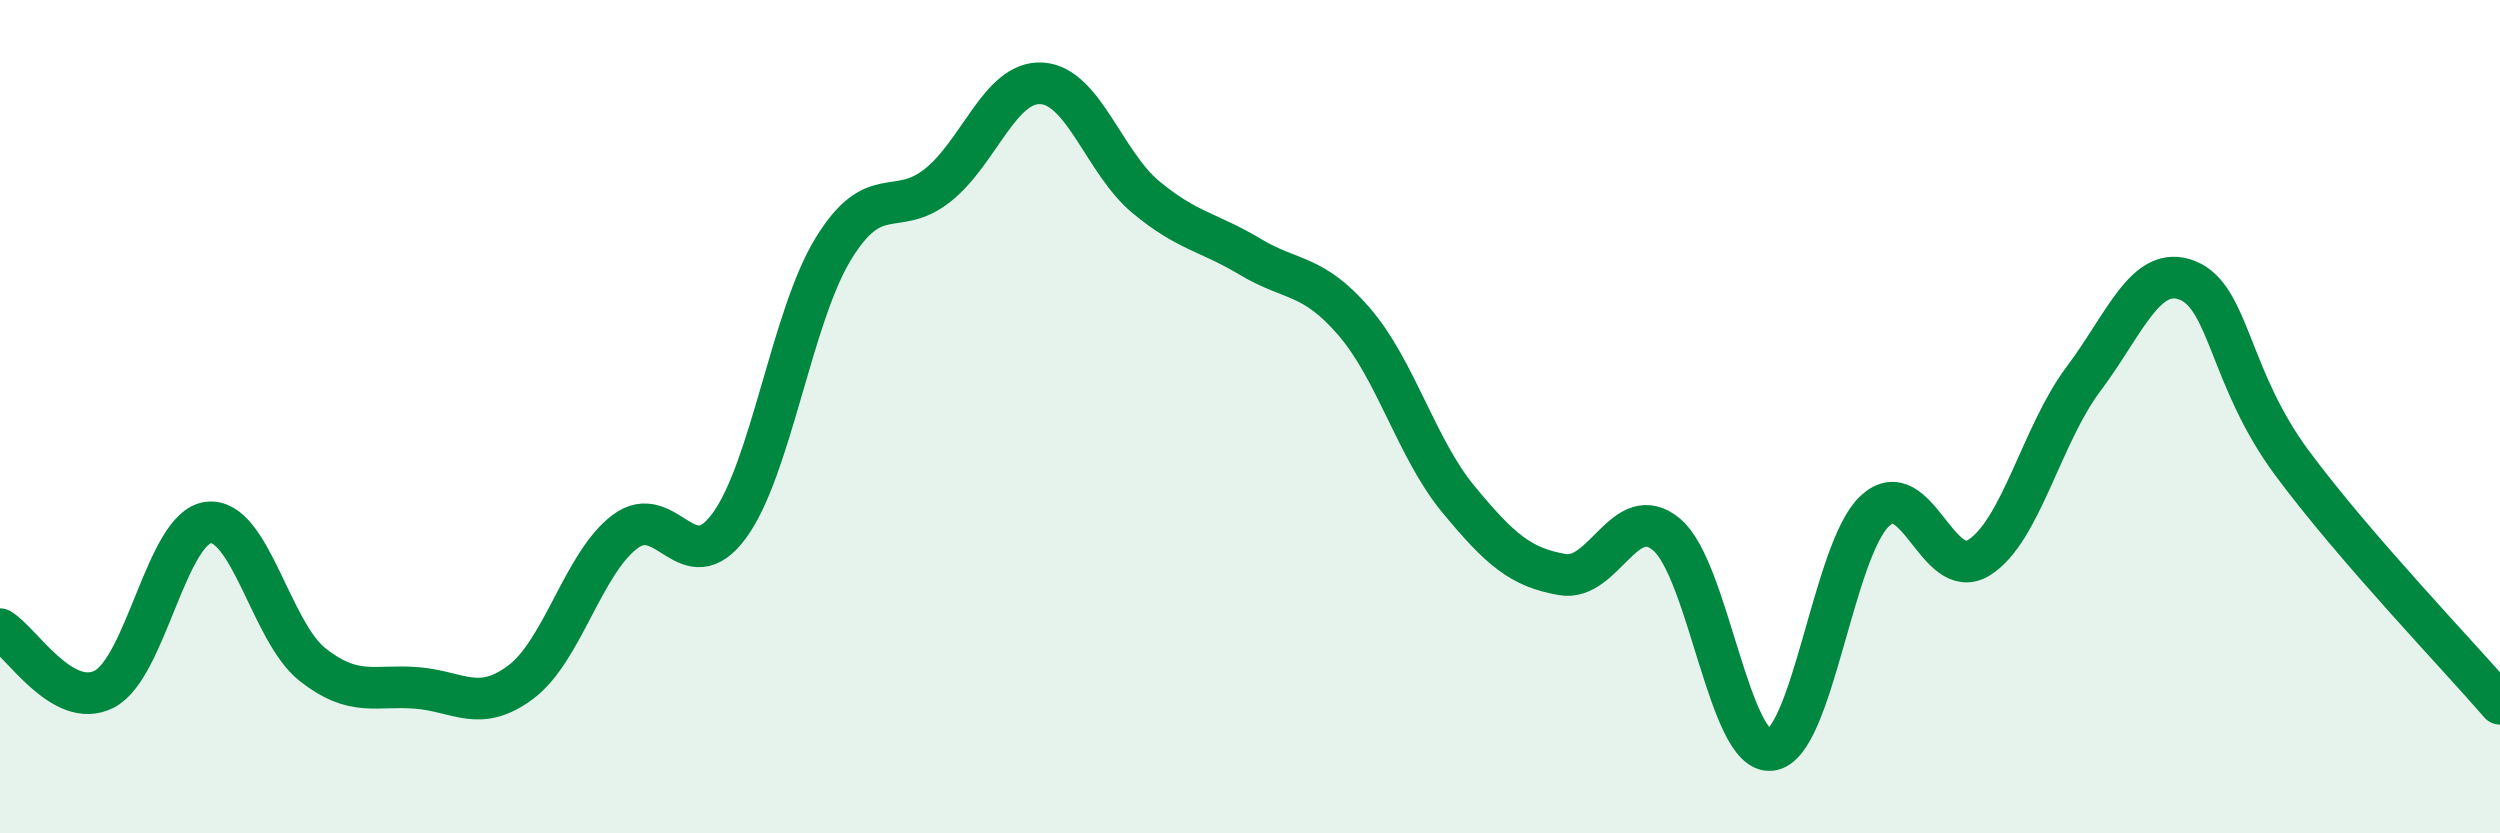 
    <svg width="60" height="20" viewBox="0 0 60 20" xmlns="http://www.w3.org/2000/svg">
      <path
        d="M 0,15.1 C 0.5,15.39 1.5,17.05 2.5,16.54 C 3.5,16.03 4,12.66 5,12.54 C 6,12.42 6.5,15.16 7.5,15.95 C 8.5,16.74 9,16.43 10,16.51 C 11,16.59 11.5,17.12 12.5,16.37 C 13.5,15.62 14,13.51 15,12.76 C 16,12.01 16.5,13.98 17.5,12.62 C 18.5,11.26 19,7.6 20,5.97 C 21,4.34 21.5,5.24 22.5,4.45 C 23.5,3.66 24,1.94 25,2 C 26,2.06 26.5,3.9 27.5,4.73 C 28.5,5.56 29,5.56 30,6.16 C 31,6.76 31.5,6.56 32.5,7.72 C 33.5,8.88 34,10.77 35,11.98 C 36,13.19 36.5,13.62 37.5,13.79 C 38.5,13.96 39,11.99 40,12.83 C 41,13.67 41.5,18.11 42.5,18 C 43.5,17.89 44,13.18 45,12.26 C 46,11.34 46.5,14.01 47.5,13.38 C 48.5,12.75 49,10.43 50,9.1 C 51,7.77 51.5,6.33 52.5,6.73 C 53.5,7.13 53.5,9.07 55,11.1 C 56.5,13.13 59,15.73 60,16.89L60 20L0 20Z"
        fill="#008740"
        opacity="0.1"
        stroke-linecap="round"
        stroke-linejoin="round"
      />
      <path
        d="M 0,15.1 C 0.5,15.39 1.5,17.05 2.5,16.54 C 3.5,16.03 4,12.66 5,12.54 C 6,12.42 6.5,15.16 7.5,15.95 C 8.5,16.74 9,16.43 10,16.51 C 11,16.59 11.5,17.12 12.5,16.37 C 13.5,15.62 14,13.51 15,12.76 C 16,12.01 16.5,13.98 17.5,12.62 C 18.5,11.26 19,7.6 20,5.97 C 21,4.34 21.5,5.24 22.5,4.45 C 23.5,3.66 24,1.94 25,2 C 26,2.06 26.5,3.9 27.5,4.73 C 28.5,5.56 29,5.56 30,6.16 C 31,6.76 31.5,6.56 32.5,7.72 C 33.5,8.88 34,10.77 35,11.98 C 36,13.19 36.5,13.62 37.5,13.79 C 38.5,13.96 39,11.99 40,12.83 C 41,13.67 41.5,18.11 42.5,18 C 43.5,17.89 44,13.18 45,12.26 C 46,11.34 46.5,14.01 47.5,13.38 C 48.5,12.75 49,10.43 50,9.1 C 51,7.77 51.5,6.33 52.5,6.73 C 53.5,7.13 53.5,9.07 55,11.1 C 56.5,13.13 59,15.73 60,16.89"
        stroke="#008740"
        stroke-width="1"
        fill="none"
        stroke-linecap="round"
        stroke-linejoin="round"
      />
    </svg>
  